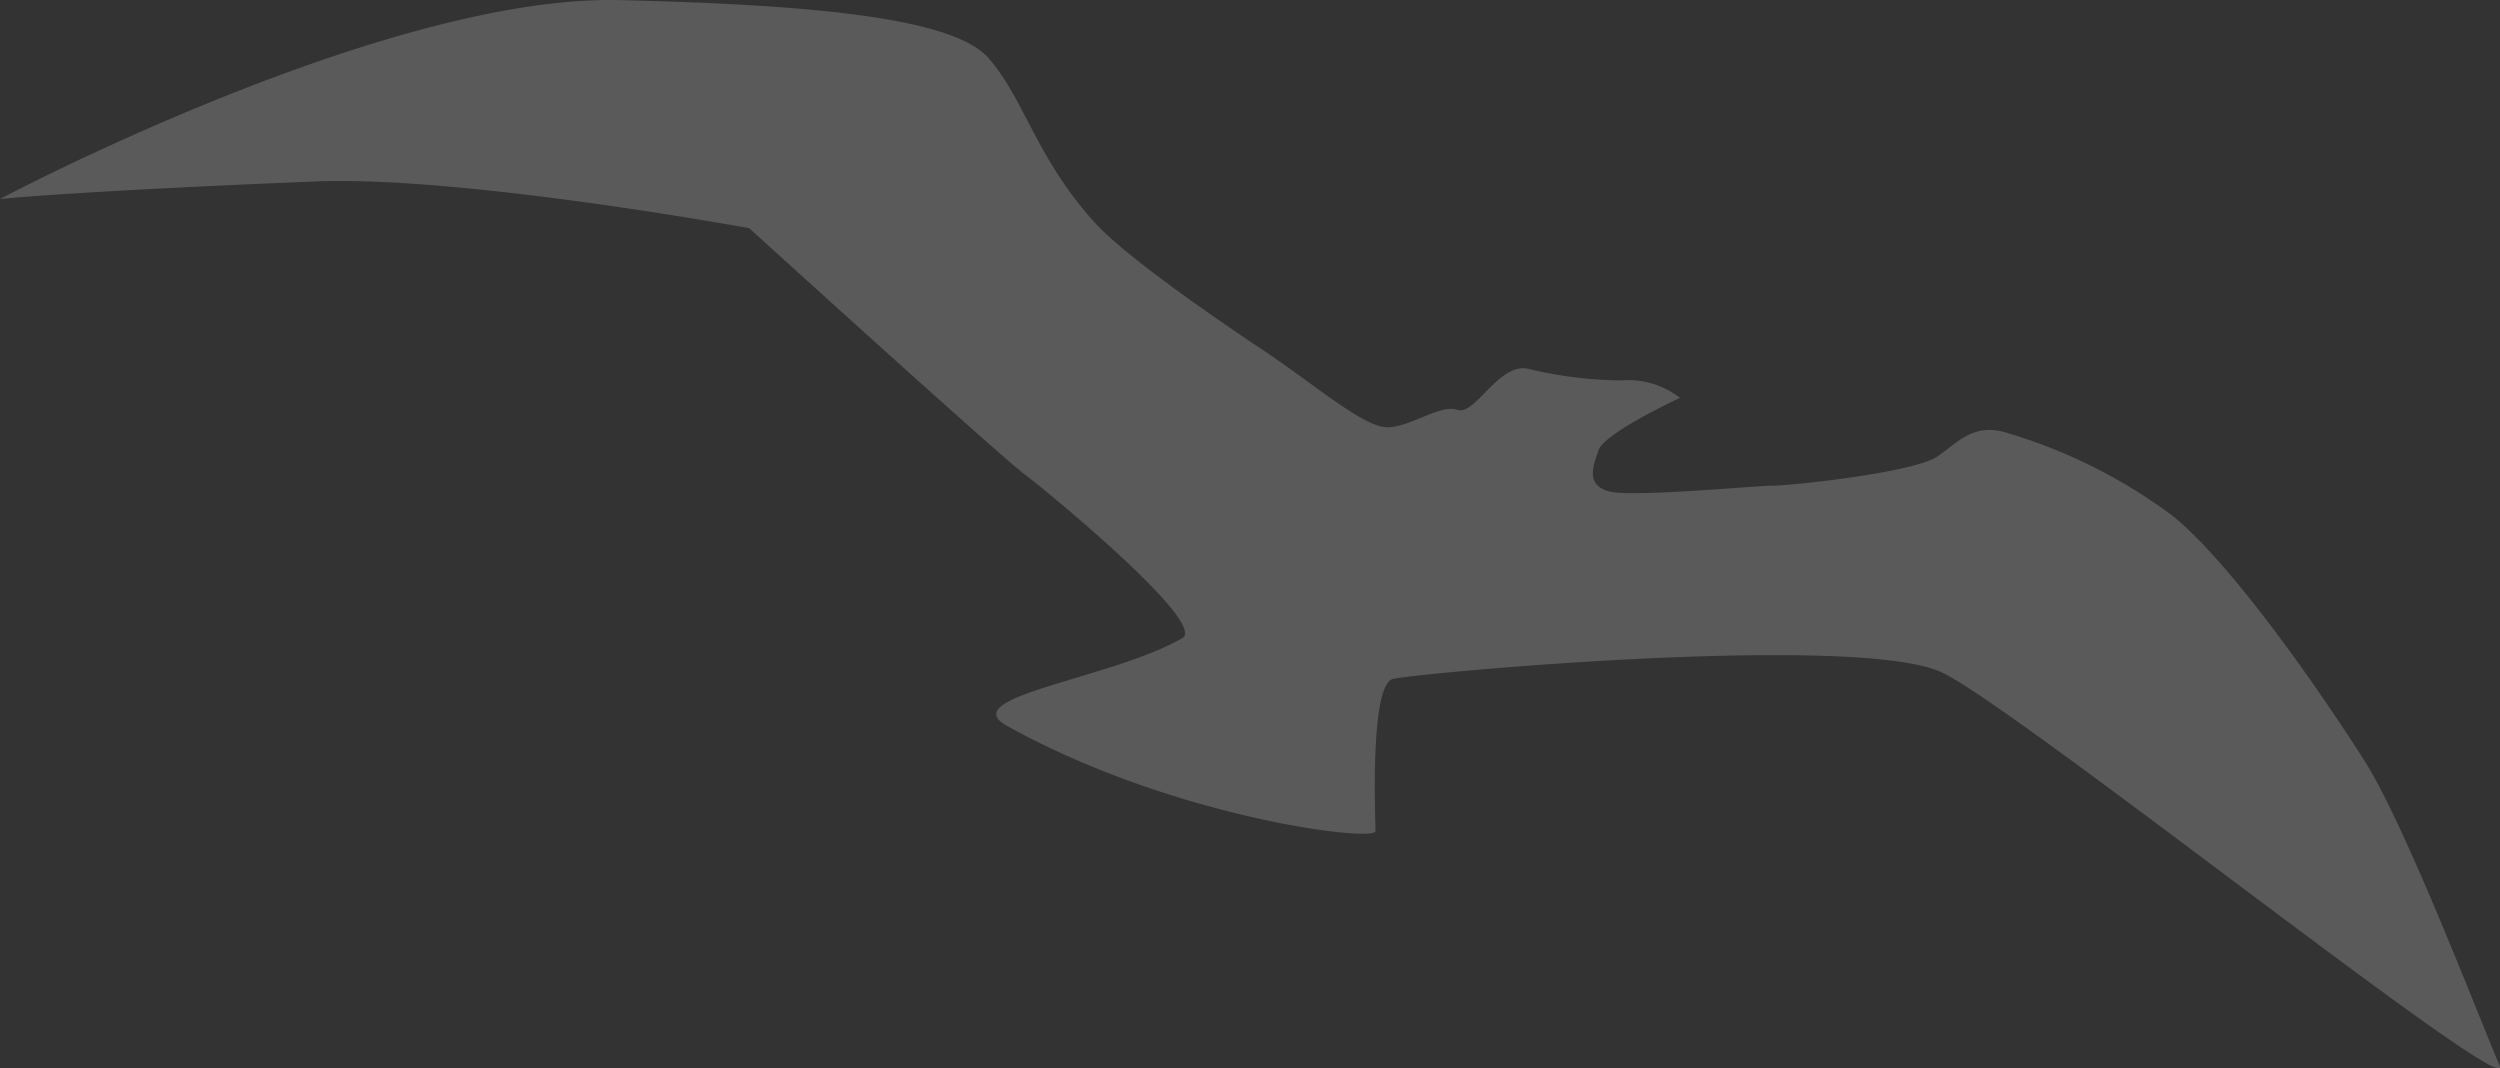 <svg xmlns="http://www.w3.org/2000/svg" width="164" height="70.084" viewBox="0 0 164 70.084">
  <rect x="0" y="0" width="164" height="70.084" fill="#333333" stroke="none"/>
  <path id="Tracé_1691" data-name="Tracé 1691" d="M238.465,260.432s25.34-13.447,40.717-13.044c12.654.306,21.872,1.16,24.154,3.832,2.335,2.681,3.1,6.513,6.941,10.757,2.009,2.206,7.681,6.137,11.132,8.43,3.449,2.311,6.516,5,8.063,5,1.521,0,3.438-1.527,4.606-1.143s2.689-3.083,4.6-2.7a26.681,26.681,0,0,0,6.151.768,5.55,5.55,0,0,1,3.842,1.147s-4.993,2.307-5.355,3.462c-.4,1.153-.79,2.295.757,2.685,1.521.383,9.589-.39,10.739-.39s9.139-.846,10.733-1.9c1.184-.776,2.328-2.306,4.631-1.545a34.668,34.668,0,0,1,10.756,5.383c3.84,3.059,9.687,11.45,12.65,16.124,2.7,4.23,7.681,17.282,8.856,19.971,1.129,2.678-31.119-23.047-36.489-25.734s-34.55,0-36.1.378-1.151,9.221-1.151,9.982-13.278-.838-24.184-6.906c-3.462-1.915,6.9-3.076,11.514-5.753,1.654-.969-8.838-9.606-10.359-10.752-1.562-1.149-18.056-16.136-18.056-16.136S268.8,258.9,259.21,259.281c-15.789.635-20.745,1.151-20.745,1.151" transform="translate(-238.465 -247.379)" fill="#fff" opacity="0.192"/>
</svg>
